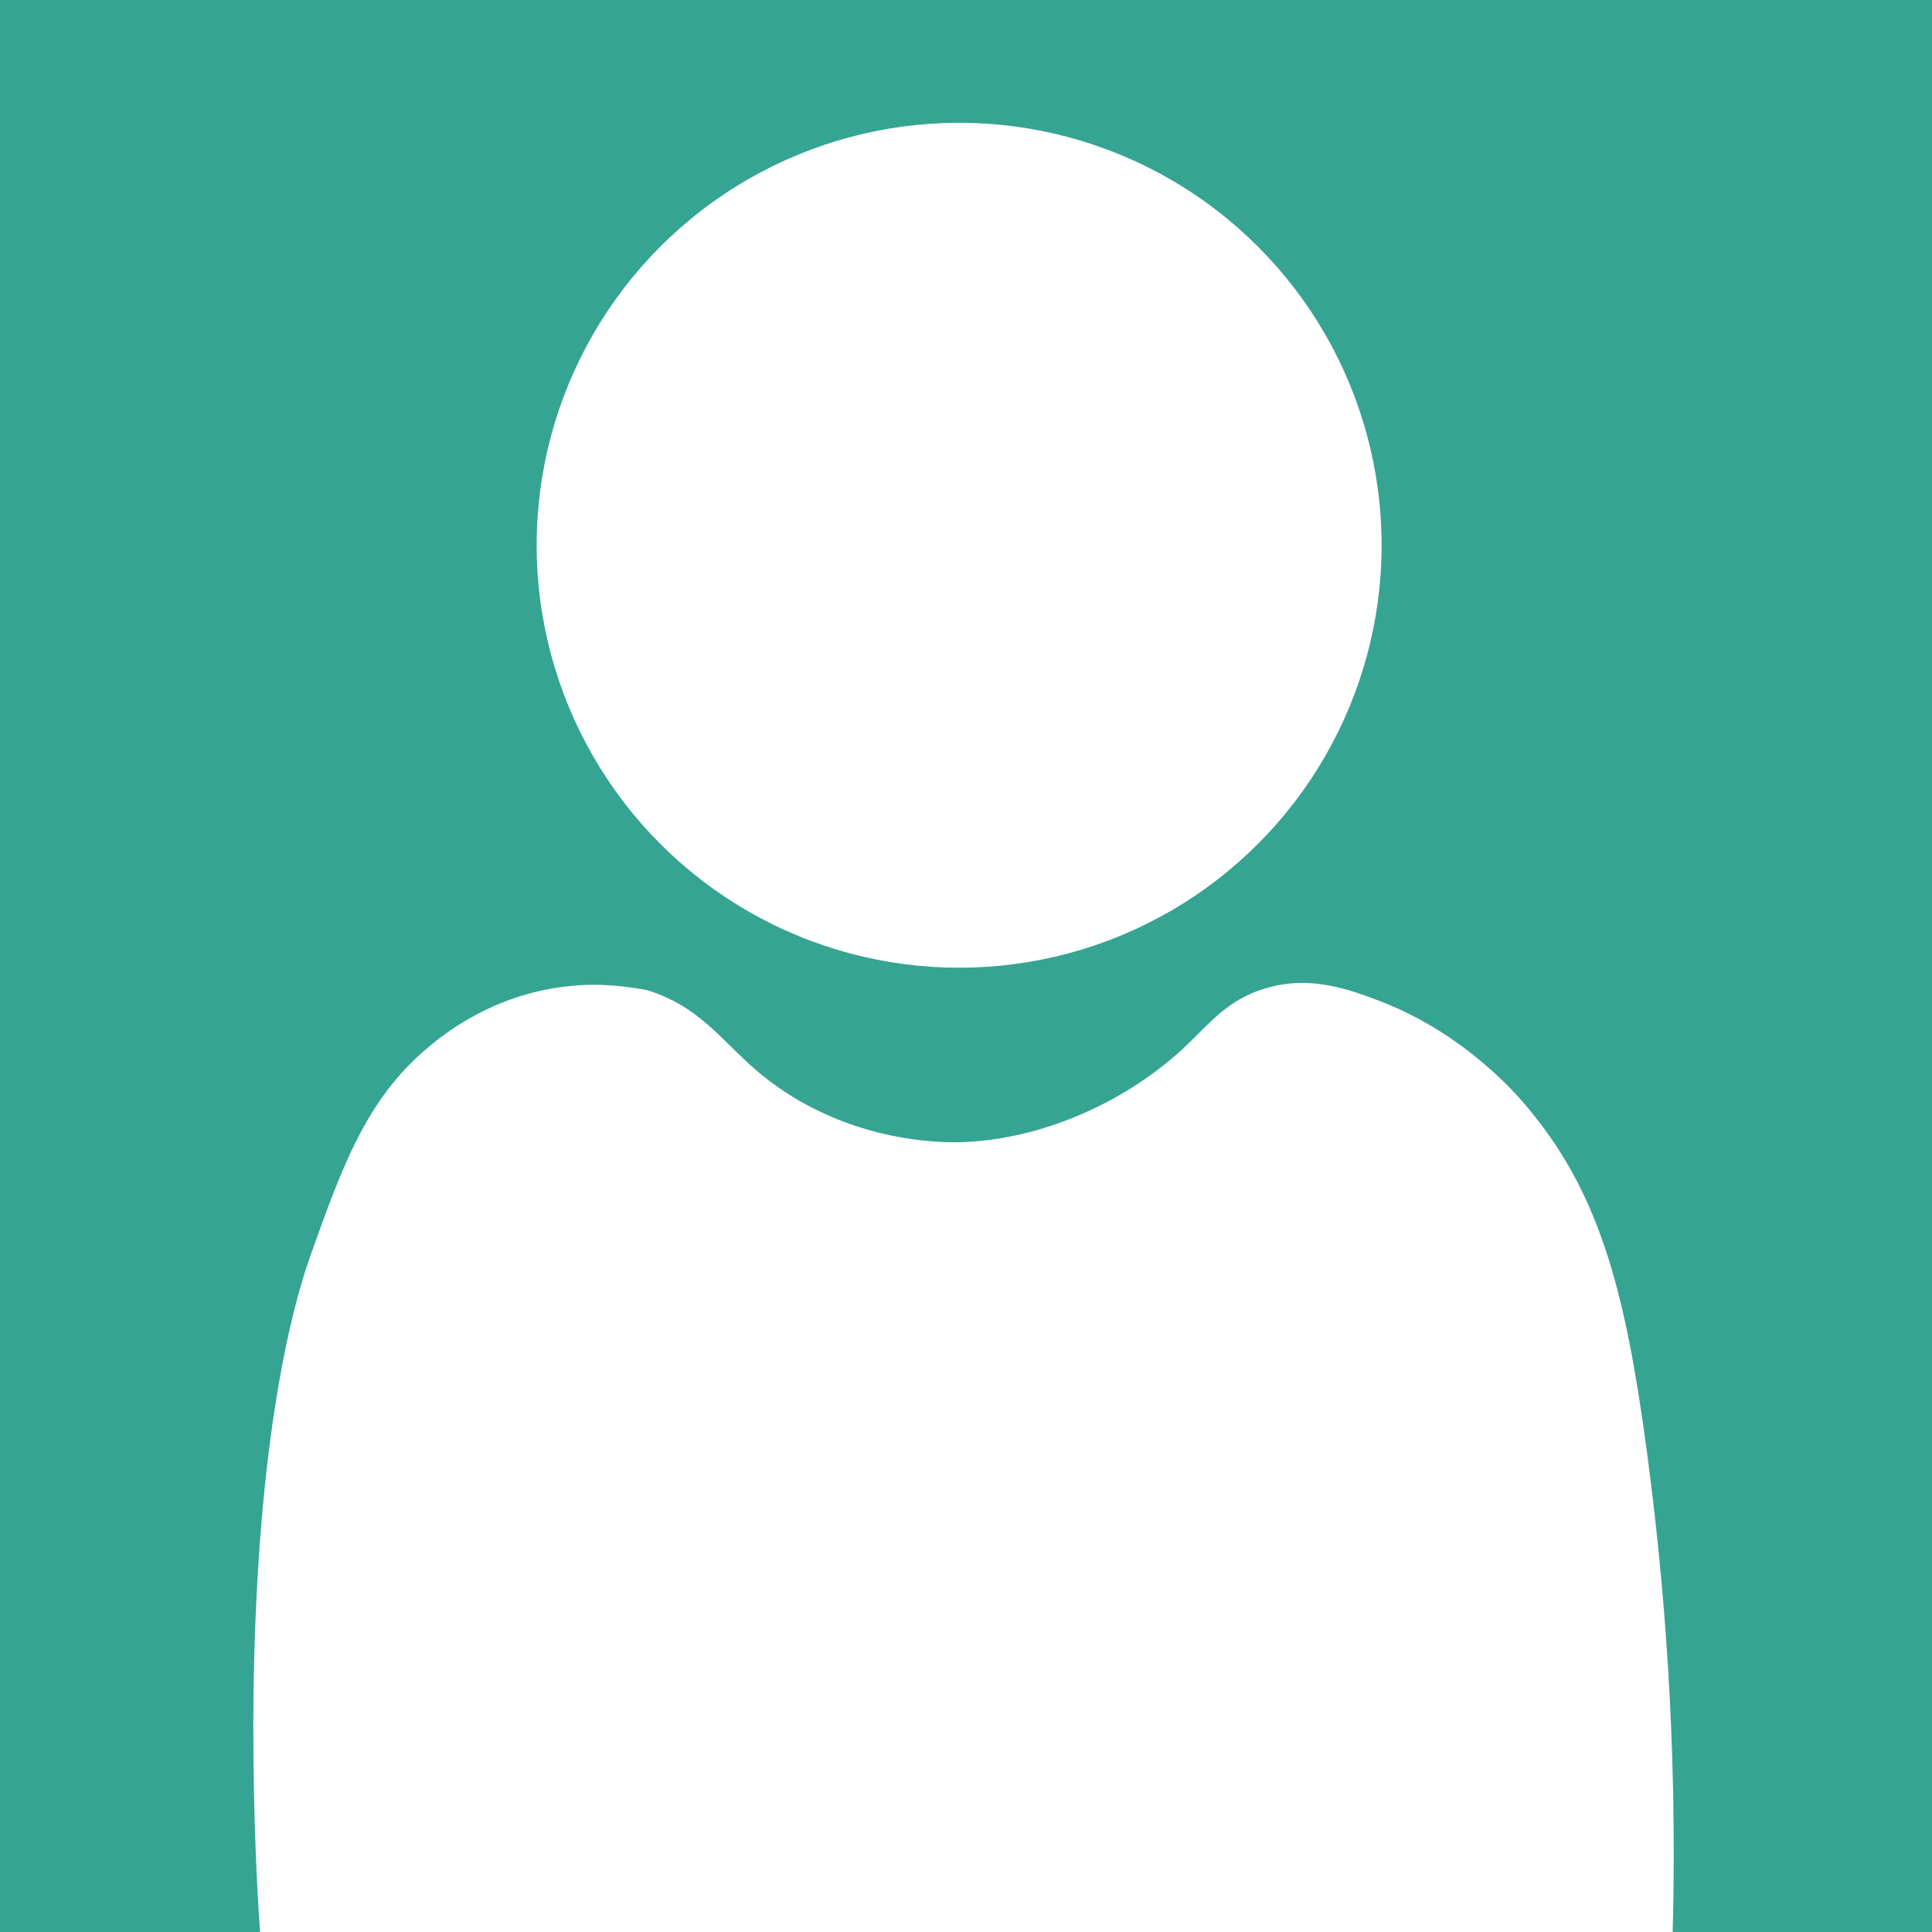 <?xml version="1.0" encoding="UTF-8"?>
<svg xmlns="http://www.w3.org/2000/svg" version="1.1" viewBox="0 0 225 225">
  <defs>
    <style>
      .cls-1 {
        fill: #fff;
      }

      .cls-2 {
        fill: #36a493;
      }

      .cls-3 {
        fill: none;
      }
    </style>
  </defs>
  <g>
    <g id="Ebene_1">
      <rect class="cls-2" y="0" width="225" height="225"></rect>
      <circle class="cls-1" cx="111.7" cy="63.5" r="49.2"></circle>
      <path class="cls-1" d="M75.3,115.3c6,1.8,8.7,5.8,12.6,9.2,9.2,8,20,8.4,21.9,8.5,8.9.4,19.8-3.4,27.9-10.8,3.1-2.9,5.2-5.8,9.7-7.1,5.3-1.6,9.9.2,13.6,1.6,9.9,3.9,16,11.1,17.4,12.9,8.1,9.9,11,21.5,13.4,39.5,1.9,14.2,3.6,33.2,3,56H30.3c-.4-5.4-.8-13.9-.8-24.4.1-31.8,4.4-48.2,6.7-54.6,3.7-10.4,6.5-18,13.4-23.9,2.2-1.9,7.8-6.3,16.2-7.3,3.9-.5,7.3,0,9.5.4h0Z"></path>
      <path class="cls-3" d="M27,191.1"></path>
    </g>
  </g>
</svg>
